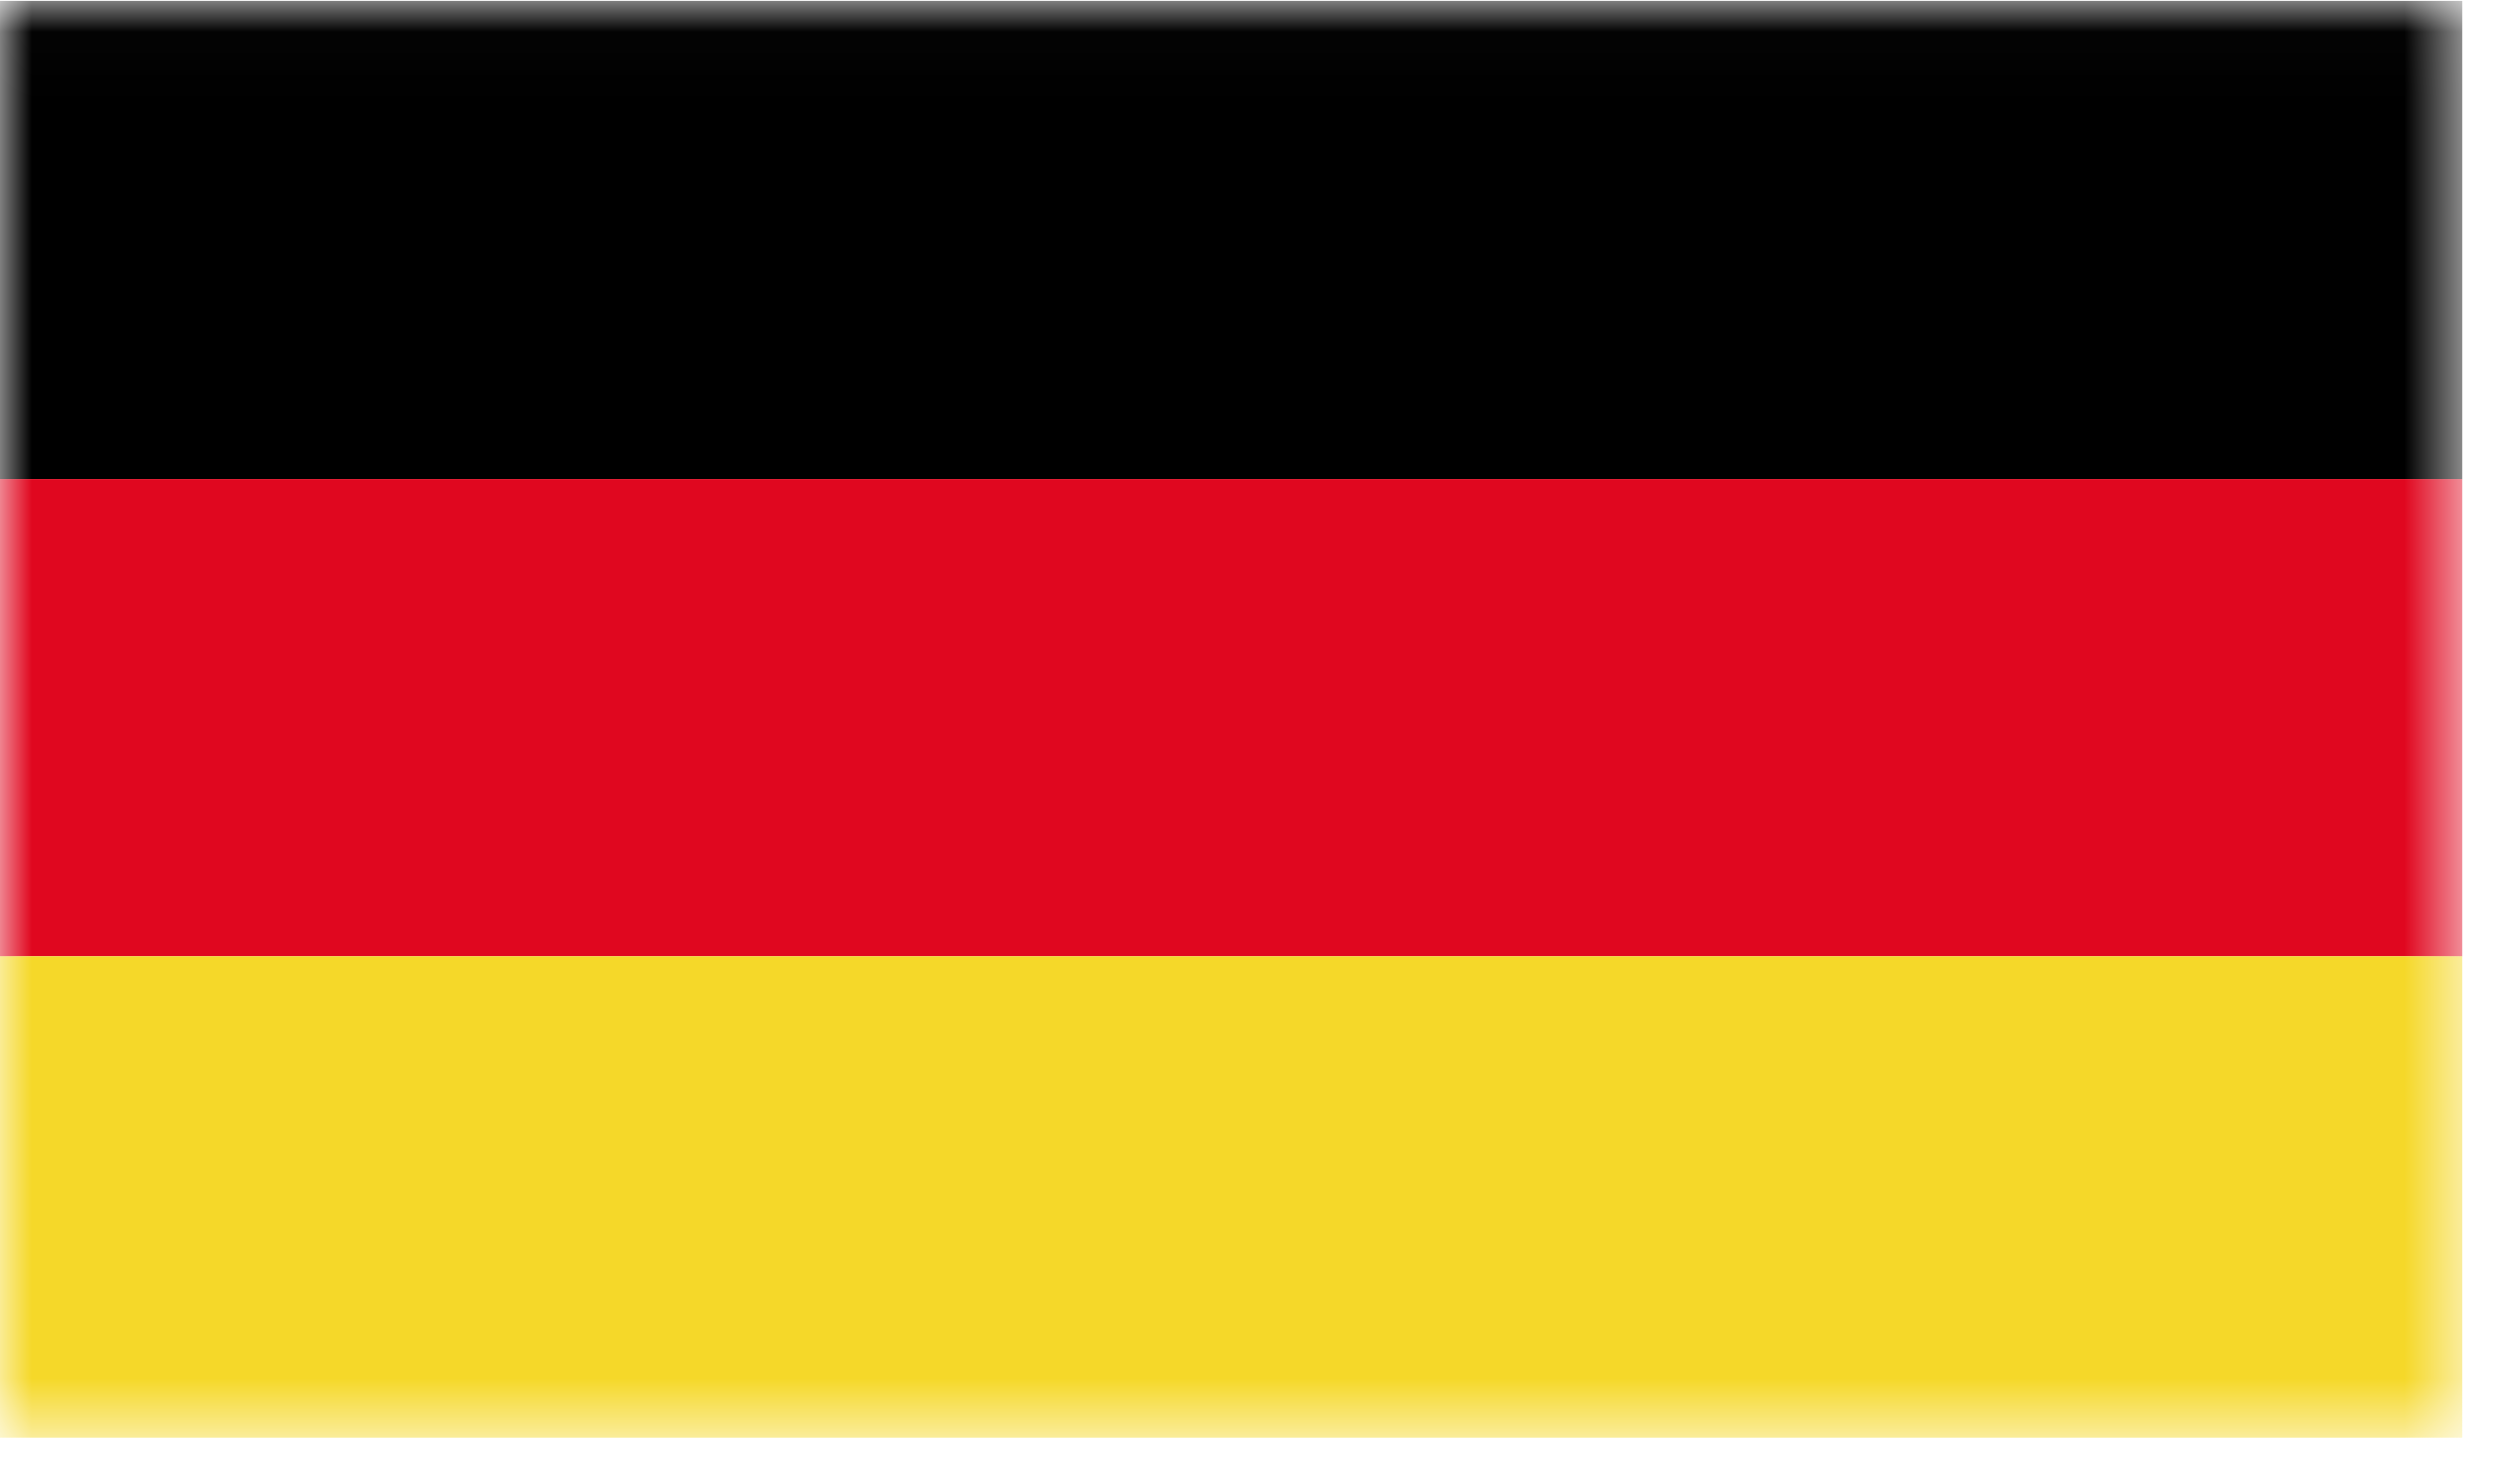 <svg width="39" height="23" viewBox="0 0 39 23" fill="none" xmlns="http://www.w3.org/2000/svg">
<mask id="mask0_1492_648" style="mask-type:luminance" maskUnits="userSpaceOnUse" x="0" y="0" width="39" height="23">
<path d="M38.411 0.014H0V22.428H38.411V0.014Z" fill="white"/>
</mask>
<g mask="url(#mask0_1492_648)">
<path d="M38.411 0.014H0V7.474H38.411V0.014Z" fill="black"/>
</g>
<mask id="mask1_1492_648" style="mask-type:luminance" maskUnits="userSpaceOnUse" x="0" y="0" width="39" height="23">
<path d="M38.411 0.014H0V22.428H38.411V0.014Z" fill="white"/>
</mask>
<g mask="url(#mask1_1492_648)">
<path d="M38.411 7.474H0V14.918H38.411V7.474Z" fill="#E0071F"/>
</g>
<mask id="mask2_1492_648" style="mask-type:luminance" maskUnits="userSpaceOnUse" x="0" y="0" width="39" height="23">
<path d="M38.411 0.014H0V22.428H38.411V0.014Z" fill="white"/>
</mask>
<g mask="url(#mask2_1492_648)">
<path d="M38.411 14.918H0V22.428H38.411V14.918Z" fill="#F5D829"/>
</g>
</svg>

